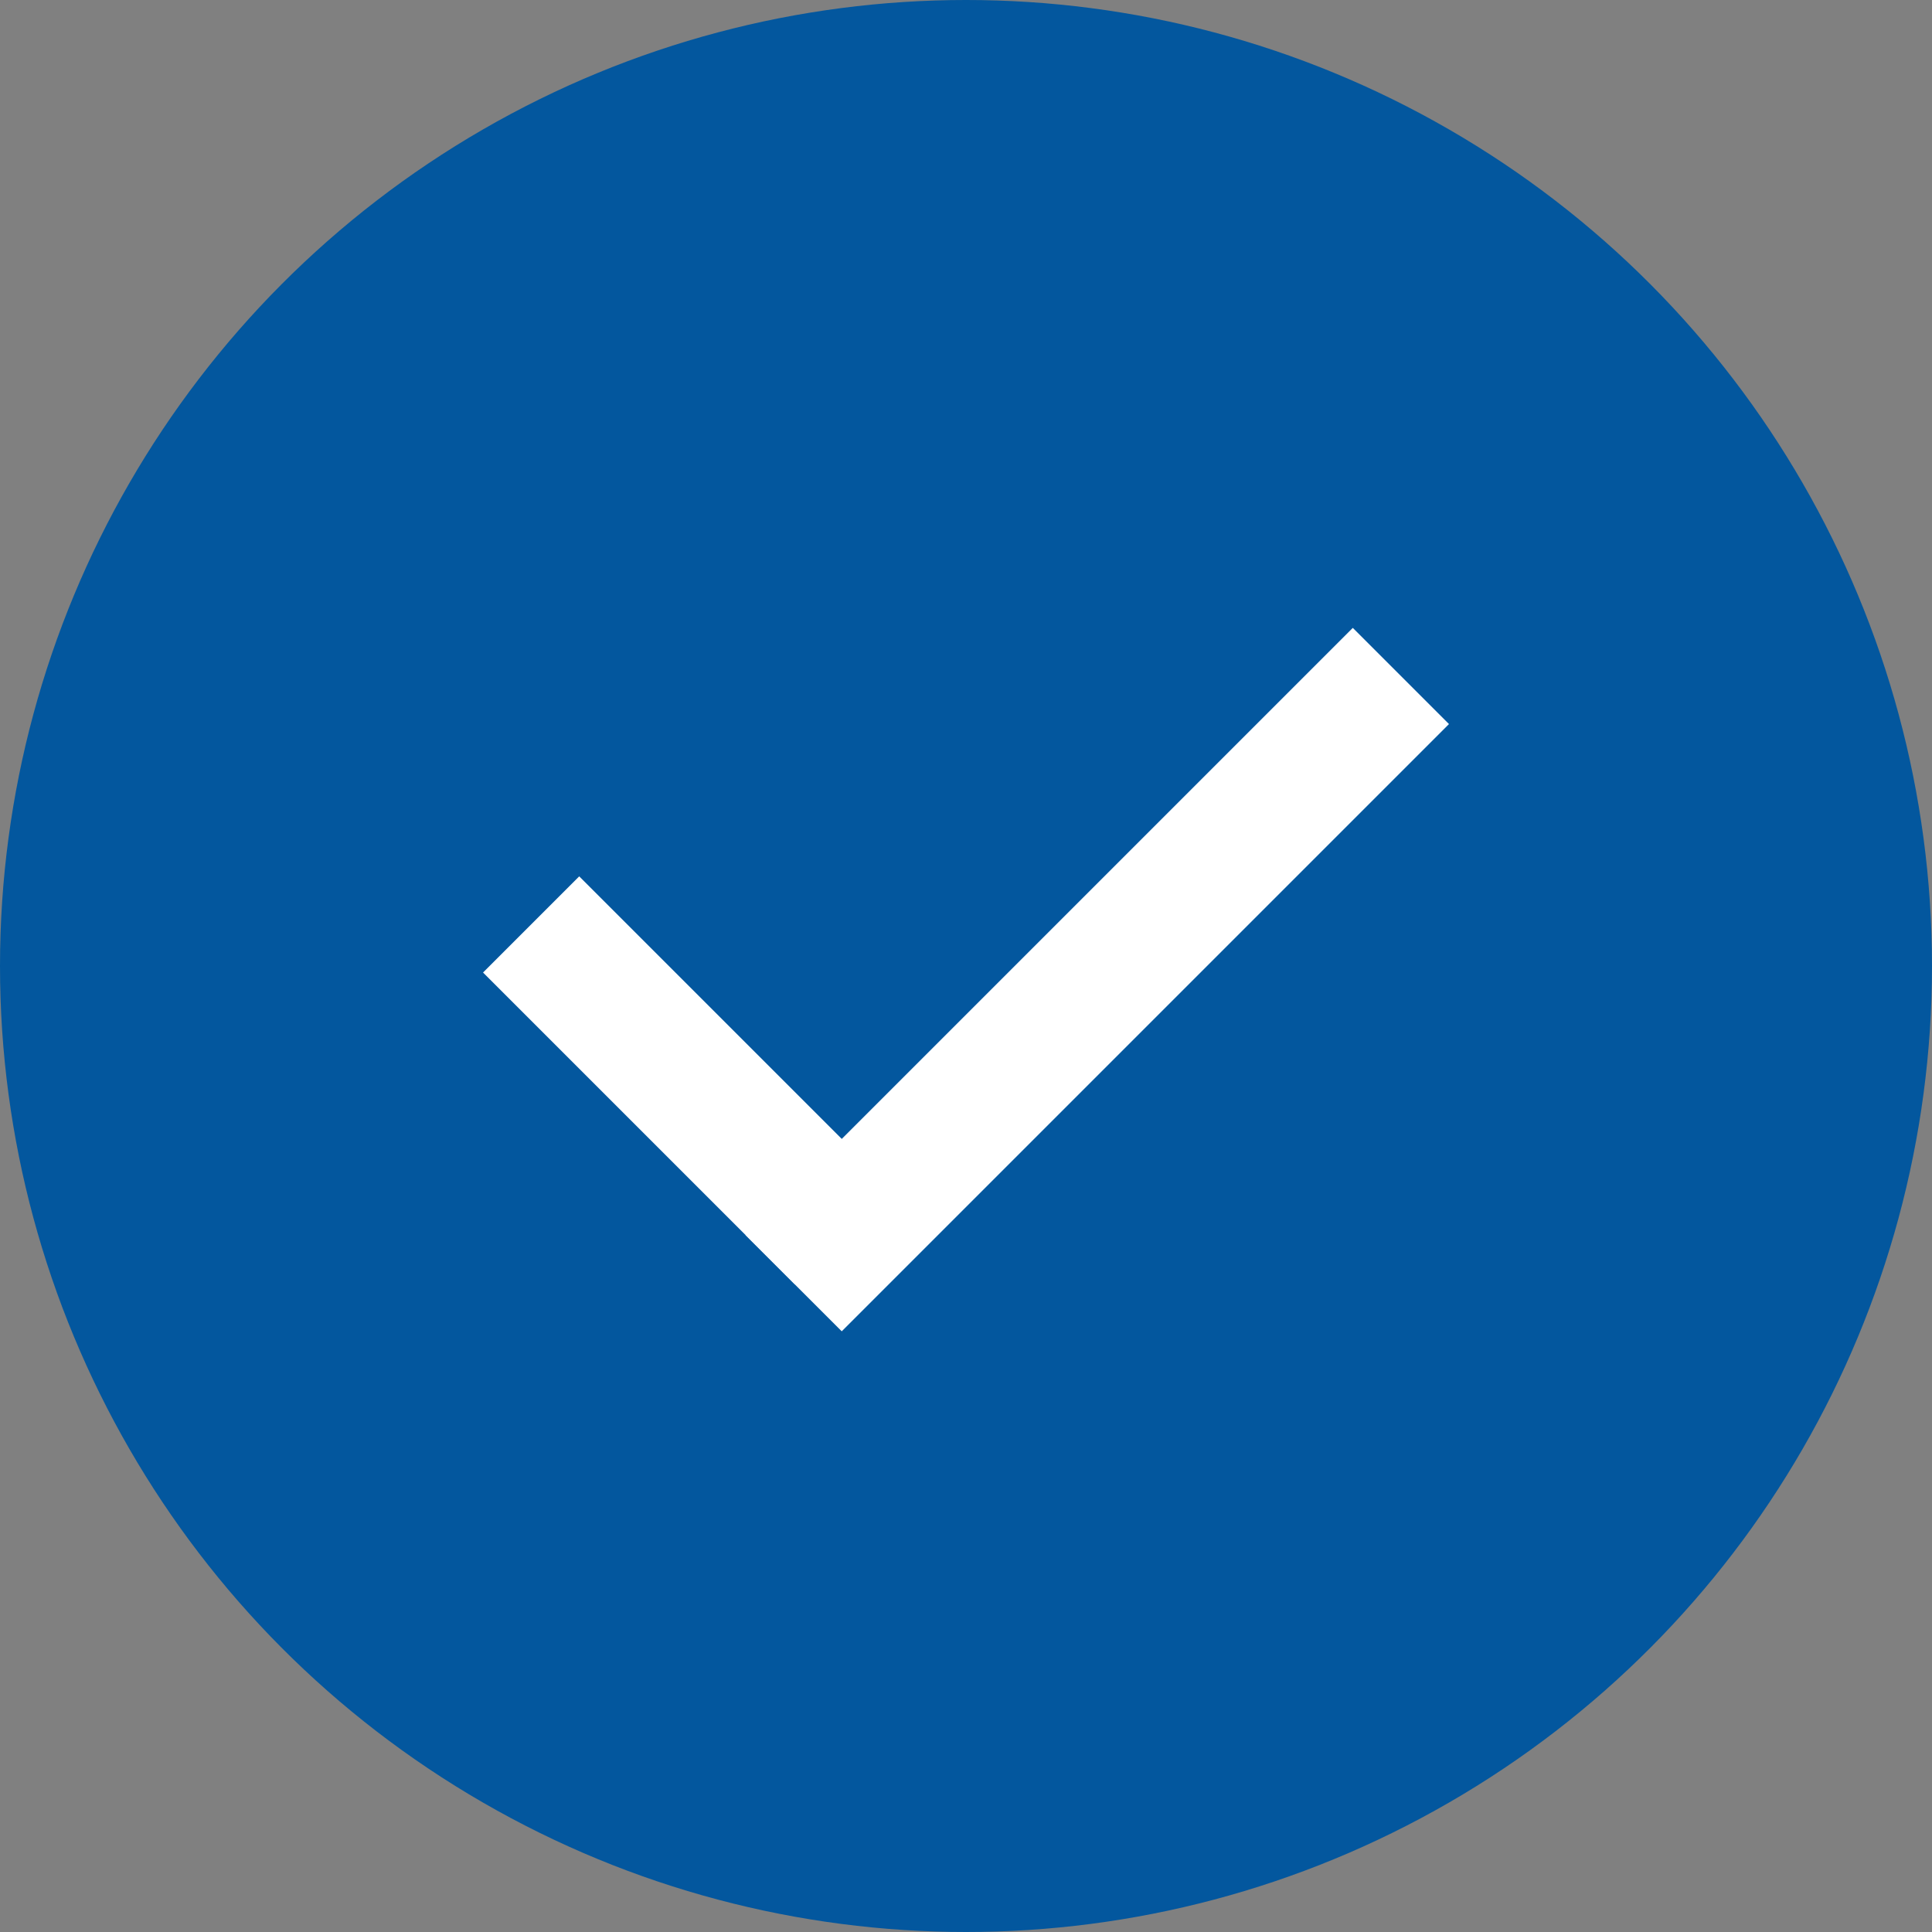 <svg xmlns="http://www.w3.org/2000/svg" width="30" height="30" viewBox="0 0 30 30"><rect x="0" y="0" width="30" height="30" fill="#808080" stroke="none"/><g transform="translate(-100)"><circle cx="15" cy="15" r="15" transform="translate(100)" fill="#03579e"/><g transform="translate(107.5 9.75)"><rect width="13.335" height="2.112" transform="translate(4.077 9.429) rotate(-45)" fill="#fff"/><rect width="6.848" height="2.112" transform="translate(1.494 3.858) rotate(45)" fill="#fff"/></g></g></svg>